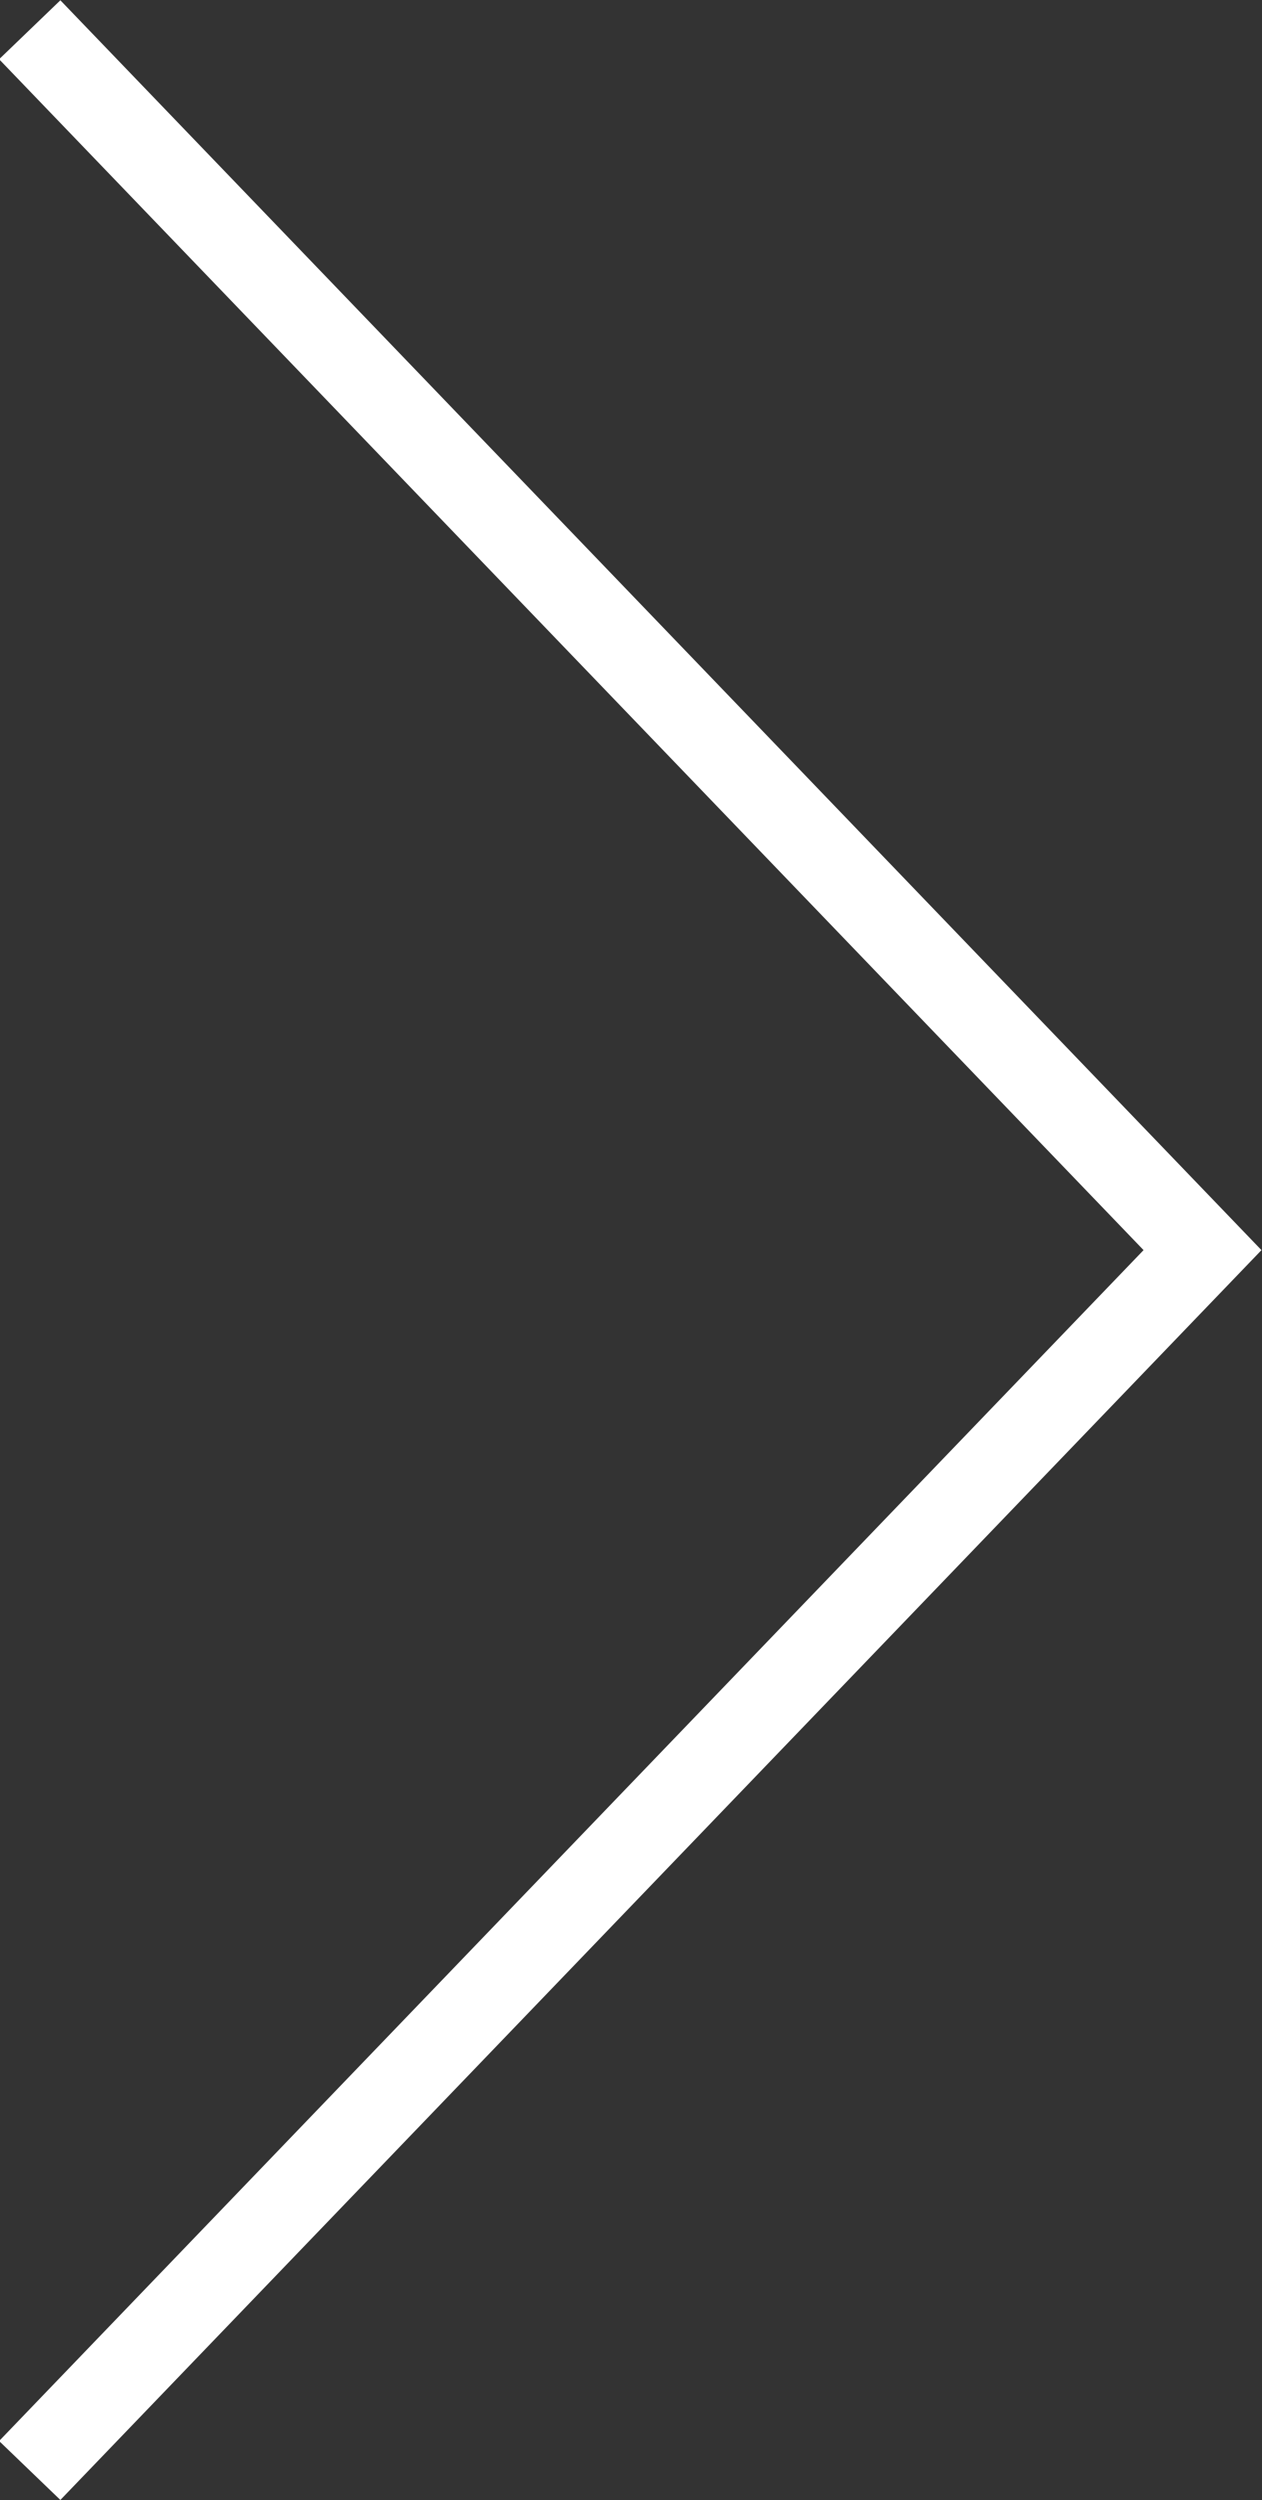 <?xml version="1.0" encoding="utf-8"?>
<!-- Generator: Adobe Illustrator 18.1.1, SVG Export Plug-In . SVG Version: 6.00 Build 0)  -->
<!DOCTYPE svg PUBLIC "-//W3C//DTD SVG 1.1//EN" "http://www.w3.org/Graphics/SVG/1.1/DTD/svg11.dtd">
<svg version="1.1" id="Layer_1" xmlns="http://www.w3.org/2000/svg" xmlns:xlink="http://www.w3.org/1999/xlink" x="0px" y="0px"
	 viewBox="0 0 29.7 58.8" enable-background="new 0 0 29.7 58.8" xml:space="preserve">
<rect x="0" y="0" width="29.7" height="58.8" fill="#333333" stroke="none"/>
<g>
	<defs>
		<rect id="SVGID_23_" x="0" y="0" width="29.7" height="58.8"/>
	</defs>
	<clipPath id="SVGID_2_">
		<use xlink:href="#SVGID_23_"  overflow="visible"/>
	</clipPath>
	<polyline clip-path="url(#SVGID_2_)" fill="none" stroke="#FFFFFF" stroke-width="2" points="0.7,58.1 28.3,29.4 0.7,0.7 	"/>
</g>
</svg>
